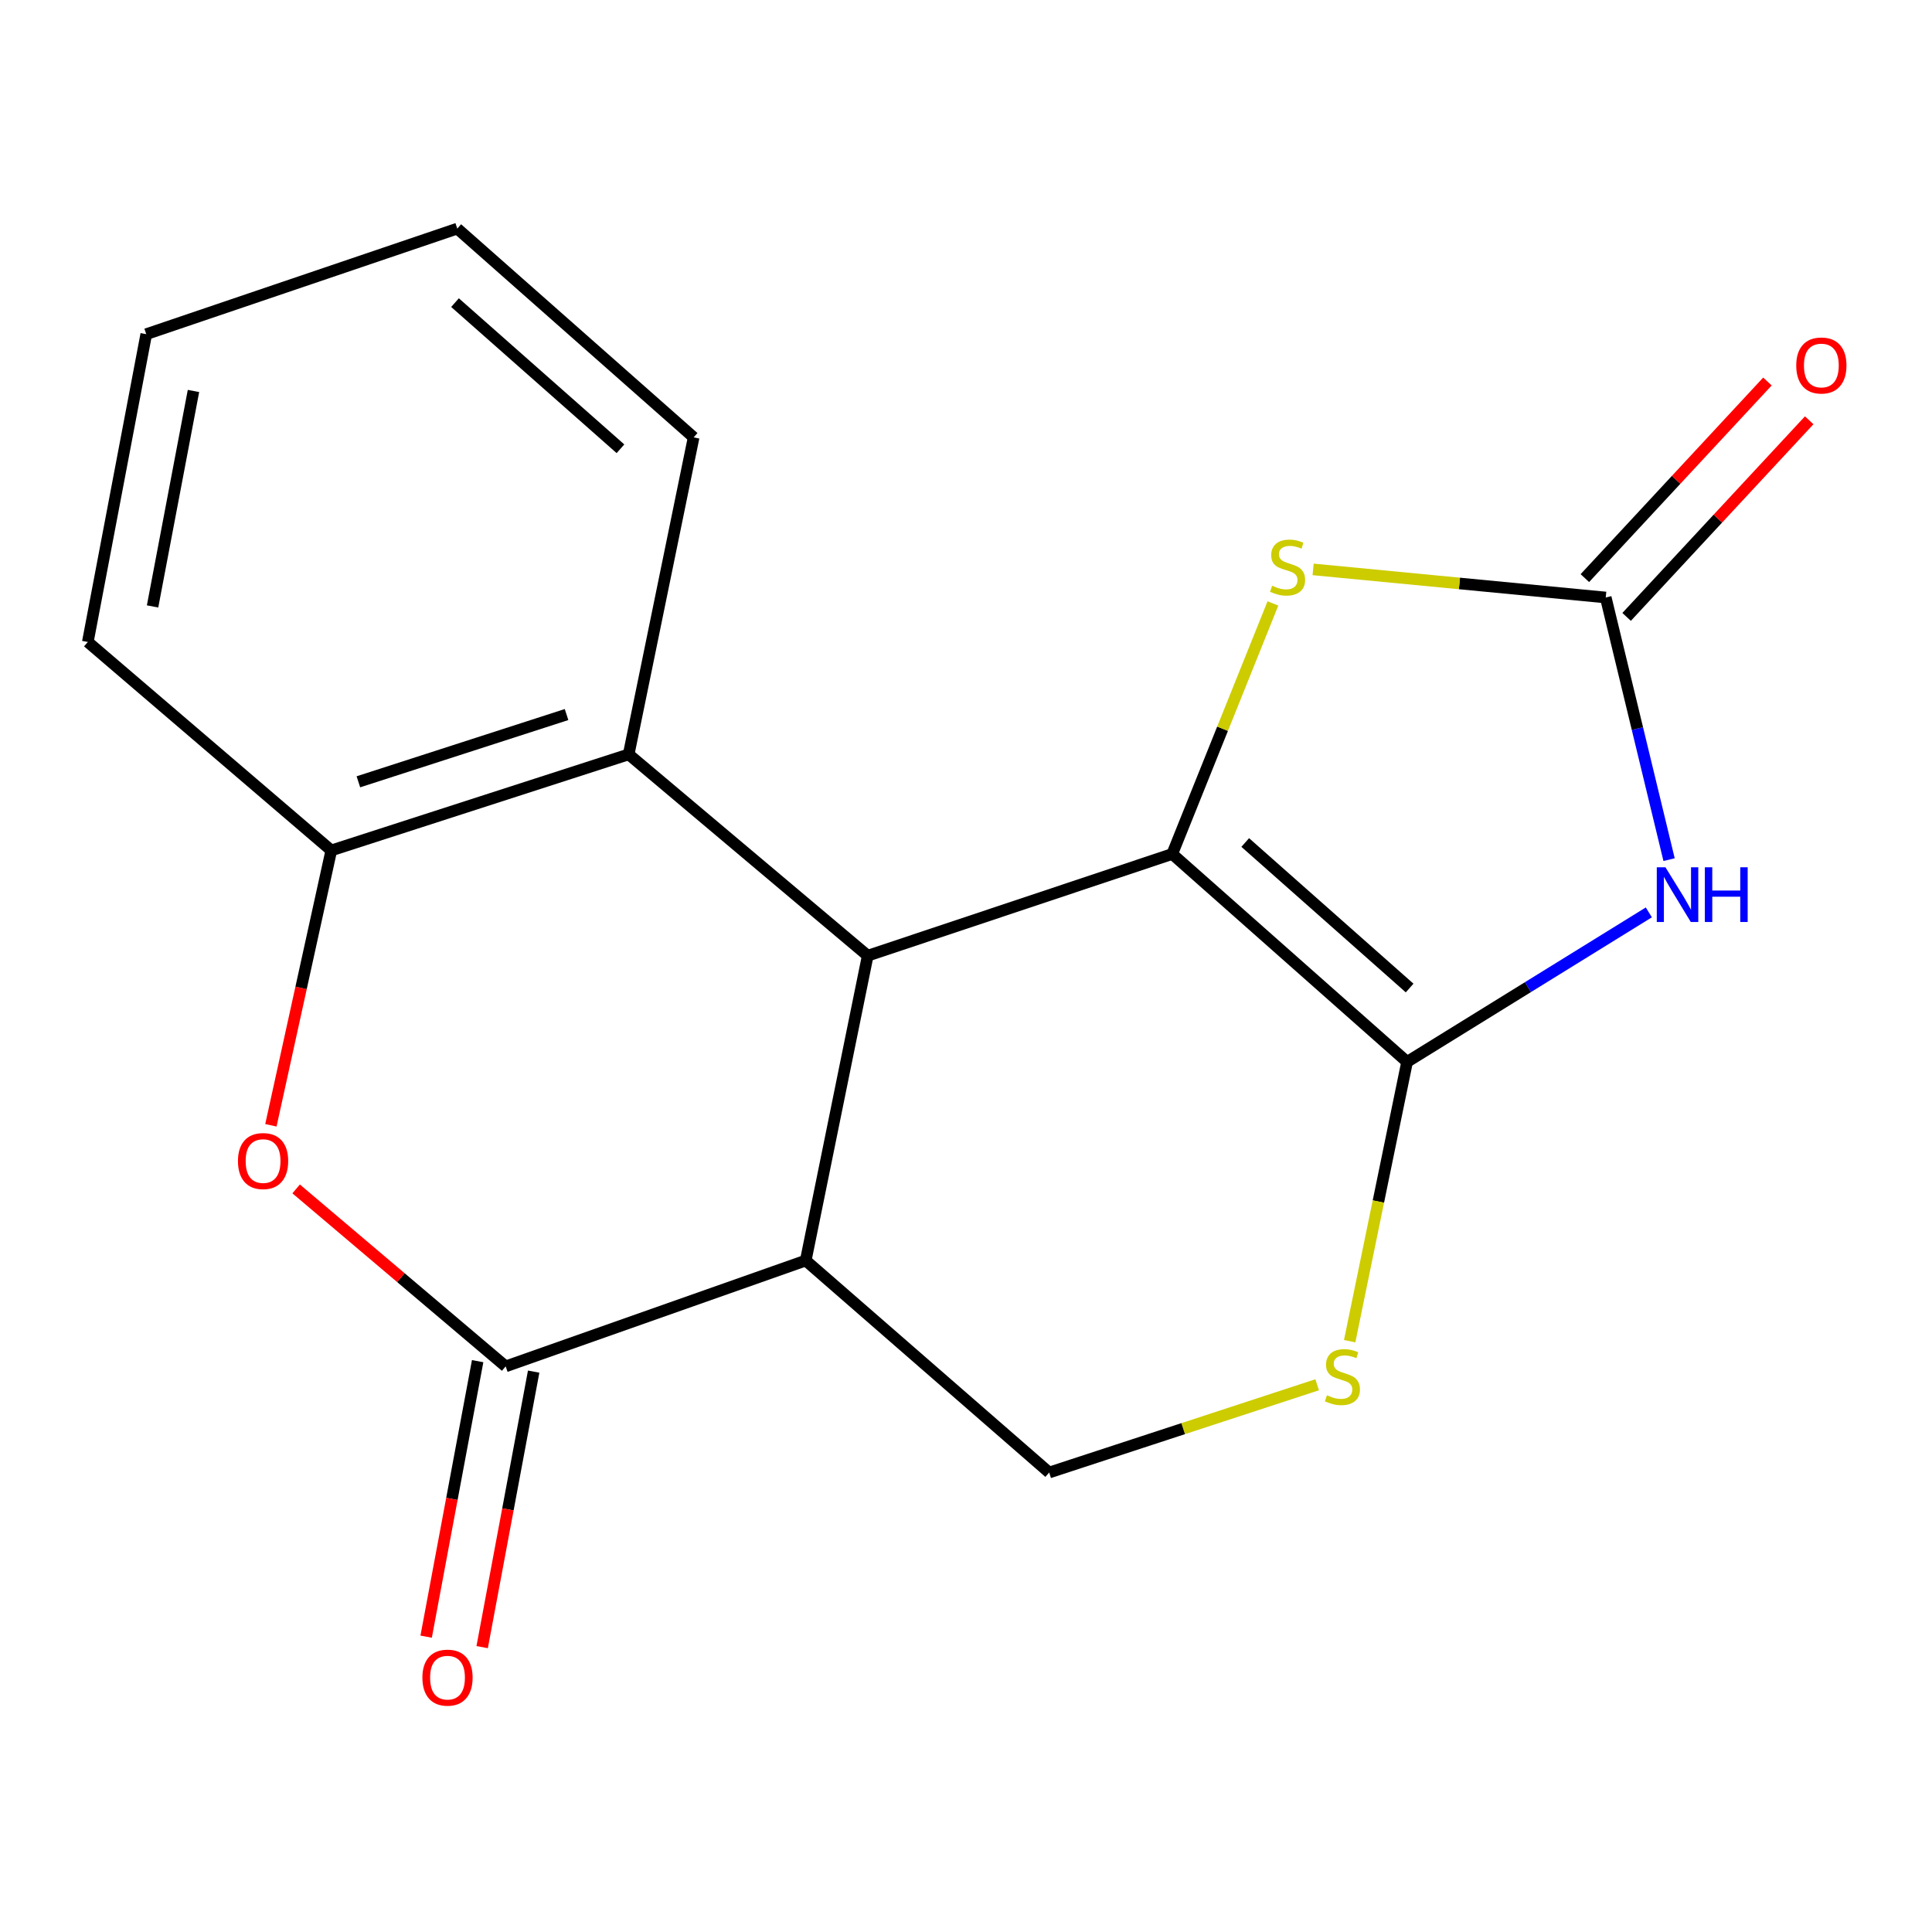 <?xml version='1.0' encoding='iso-8859-1'?>
<svg version='1.1' baseProfile='full'
              xmlns='http://www.w3.org/2000/svg'
                      xmlns:rdkit='http://www.rdkit.org/xml'
                      xmlns:xlink='http://www.w3.org/1999/xlink'
                  xml:space='preserve'
width='1000px' height='1000px' viewBox='0 0 1000 1000'>
<!-- END OF HEADER -->
<rect style='opacity:1.0;fill:#FFFFFF;stroke:none' width='1000' height='1000' x='0' y='0'> </rect>
<path class='bond-0' d='M 606.743,442.022 L 728.307,549.626' style='fill:none;fill-rule:evenodd;stroke:#000000;stroke-width:6px;stroke-linecap:butt;stroke-linejoin:miter;stroke-opacity:1' />
<path class='bond-0' d='M 644.526,436.077 L 729.621,511.4' style='fill:none;fill-rule:evenodd;stroke:#000000;stroke-width:6px;stroke-linecap:butt;stroke-linejoin:miter;stroke-opacity:1' />
<path class='bond-2' d='M 606.743,442.022 L 449.13,494.668' style='fill:none;fill-rule:evenodd;stroke:#000000;stroke-width:6px;stroke-linecap:butt;stroke-linejoin:miter;stroke-opacity:1' />
<path class='bond-6' d='M 606.743,442.022 L 632.803,377.179' style='fill:none;fill-rule:evenodd;stroke:#000000;stroke-width:6px;stroke-linecap:butt;stroke-linejoin:miter;stroke-opacity:1' />
<path class='bond-6' d='M 632.803,377.179 L 658.863,312.336' style='fill:none;fill-rule:evenodd;stroke:#CCCC00;stroke-width:6px;stroke-linecap:butt;stroke-linejoin:miter;stroke-opacity:1' />
<path class='bond-1' d='M 728.307,549.626 L 790.871,510.936' style='fill:none;fill-rule:evenodd;stroke:#000000;stroke-width:6px;stroke-linecap:butt;stroke-linejoin:miter;stroke-opacity:1' />
<path class='bond-1' d='M 790.871,510.936 L 853.435,472.247' style='fill:none;fill-rule:evenodd;stroke:#0000FF;stroke-width:6px;stroke-linecap:butt;stroke-linejoin:miter;stroke-opacity:1' />
<path class='bond-8' d='M 728.307,549.626 L 713.448,621.908' style='fill:none;fill-rule:evenodd;stroke:#000000;stroke-width:6px;stroke-linecap:butt;stroke-linejoin:miter;stroke-opacity:1' />
<path class='bond-8' d='M 713.448,621.908 L 698.589,694.189' style='fill:none;fill-rule:evenodd;stroke:#CCCC00;stroke-width:6px;stroke-linecap:butt;stroke-linejoin:miter;stroke-opacity:1' />
<path class='bond-18' d='M 863.912,444.945 L 847.52,377.105' style='fill:none;fill-rule:evenodd;stroke:#0000FF;stroke-width:6px;stroke-linecap:butt;stroke-linejoin:miter;stroke-opacity:1' />
<path class='bond-18' d='M 847.52,377.105 L 831.127,309.266' style='fill:none;fill-rule:evenodd;stroke:#000000;stroke-width:6px;stroke-linecap:butt;stroke-linejoin:miter;stroke-opacity:1' />
<path class='bond-3' d='M 449.13,494.668 L 417.047,652.445' style='fill:none;fill-rule:evenodd;stroke:#000000;stroke-width:6px;stroke-linecap:butt;stroke-linejoin:miter;stroke-opacity:1' />
<path class='bond-9' d='M 449.13,494.668 L 325.402,390.456' style='fill:none;fill-rule:evenodd;stroke:#000000;stroke-width:6px;stroke-linecap:butt;stroke-linejoin:miter;stroke-opacity:1' />
<path class='bond-4' d='M 417.047,652.445 L 261.728,707.239' style='fill:none;fill-rule:evenodd;stroke:#000000;stroke-width:6px;stroke-linecap:butt;stroke-linejoin:miter;stroke-opacity:1' />
<path class='bond-11' d='M 417.047,652.445 L 543.052,762.179' style='fill:none;fill-rule:evenodd;stroke:#000000;stroke-width:6px;stroke-linecap:butt;stroke-linejoin:miter;stroke-opacity:1' />
<path class='bond-12' d='M 247.232,704.529 L 233.903,775.832' style='fill:none;fill-rule:evenodd;stroke:#000000;stroke-width:6px;stroke-linecap:butt;stroke-linejoin:miter;stroke-opacity:1' />
<path class='bond-12' d='M 233.903,775.832 L 220.574,847.135' style='fill:none;fill-rule:evenodd;stroke:#FF0000;stroke-width:6px;stroke-linecap:butt;stroke-linejoin:miter;stroke-opacity:1' />
<path class='bond-12' d='M 276.224,709.948 L 262.895,781.251' style='fill:none;fill-rule:evenodd;stroke:#000000;stroke-width:6px;stroke-linecap:butt;stroke-linejoin:miter;stroke-opacity:1' />
<path class='bond-12' d='M 262.895,781.251 L 249.566,852.554' style='fill:none;fill-rule:evenodd;stroke:#FF0000;stroke-width:6px;stroke-linecap:butt;stroke-linejoin:miter;stroke-opacity:1' />
<path class='bond-20' d='M 261.728,707.239 L 207.503,661.307' style='fill:none;fill-rule:evenodd;stroke:#000000;stroke-width:6px;stroke-linecap:butt;stroke-linejoin:miter;stroke-opacity:1' />
<path class='bond-20' d='M 207.503,661.307 L 153.279,615.376' style='fill:none;fill-rule:evenodd;stroke:#FF0000;stroke-width:6px;stroke-linecap:butt;stroke-linejoin:miter;stroke-opacity:1' />
<path class='bond-5' d='M 831.127,309.266 L 755.397,301.994' style='fill:none;fill-rule:evenodd;stroke:#000000;stroke-width:6px;stroke-linecap:butt;stroke-linejoin:miter;stroke-opacity:1' />
<path class='bond-5' d='M 755.397,301.994 L 679.668,294.722' style='fill:none;fill-rule:evenodd;stroke:#CCCC00;stroke-width:6px;stroke-linecap:butt;stroke-linejoin:miter;stroke-opacity:1' />
<path class='bond-13' d='M 841.933,319.301 L 889.184,268.421' style='fill:none;fill-rule:evenodd;stroke:#000000;stroke-width:6px;stroke-linecap:butt;stroke-linejoin:miter;stroke-opacity:1' />
<path class='bond-13' d='M 889.184,268.421 L 936.435,217.542' style='fill:none;fill-rule:evenodd;stroke:#FF0000;stroke-width:6px;stroke-linecap:butt;stroke-linejoin:miter;stroke-opacity:1' />
<path class='bond-13' d='M 820.321,299.23 L 867.572,248.351' style='fill:none;fill-rule:evenodd;stroke:#000000;stroke-width:6px;stroke-linecap:butt;stroke-linejoin:miter;stroke-opacity:1' />
<path class='bond-13' d='M 867.572,248.351 L 914.823,197.471' style='fill:none;fill-rule:evenodd;stroke:#FF0000;stroke-width:6px;stroke-linecap:butt;stroke-linejoin:miter;stroke-opacity:1' />
<path class='bond-7' d='M 140.216,582.447 L 155.846,511.316' style='fill:none;fill-rule:evenodd;stroke:#FF0000;stroke-width:6px;stroke-linecap:butt;stroke-linejoin:miter;stroke-opacity:1' />
<path class='bond-7' d='M 155.846,511.316 L 171.476,440.186' style='fill:none;fill-rule:evenodd;stroke:#000000;stroke-width:6px;stroke-linecap:butt;stroke-linejoin:miter;stroke-opacity:1' />
<path class='bond-19' d='M 681.759,716.748 L 612.405,739.464' style='fill:none;fill-rule:evenodd;stroke:#CCCC00;stroke-width:6px;stroke-linecap:butt;stroke-linejoin:miter;stroke-opacity:1' />
<path class='bond-19' d='M 612.405,739.464 L 543.052,762.179' style='fill:none;fill-rule:evenodd;stroke:#000000;stroke-width:6px;stroke-linecap:butt;stroke-linejoin:miter;stroke-opacity:1' />
<path class='bond-10' d='M 325.402,390.456 L 171.476,440.186' style='fill:none;fill-rule:evenodd;stroke:#000000;stroke-width:6px;stroke-linecap:butt;stroke-linejoin:miter;stroke-opacity:1' />
<path class='bond-10' d='M 293.246,369.85 L 185.498,404.661' style='fill:none;fill-rule:evenodd;stroke:#000000;stroke-width:6px;stroke-linecap:butt;stroke-linejoin:miter;stroke-opacity:1' />
<path class='bond-14' d='M 325.402,390.456 L 359.026,226.387' style='fill:none;fill-rule:evenodd;stroke:#000000;stroke-width:6px;stroke-linecap:butt;stroke-linejoin:miter;stroke-opacity:1' />
<path class='bond-15' d='M 171.476,440.186 L 45.455,332.287' style='fill:none;fill-rule:evenodd;stroke:#000000;stroke-width:6px;stroke-linecap:butt;stroke-linejoin:miter;stroke-opacity:1' />
<path class='bond-16' d='M 359.026,226.387 L 236.691,118.324' style='fill:none;fill-rule:evenodd;stroke:#000000;stroke-width:6px;stroke-linecap:butt;stroke-linejoin:miter;stroke-opacity:1' />
<path class='bond-16' d='M 321.149,232.283 L 235.515,156.639' style='fill:none;fill-rule:evenodd;stroke:#000000;stroke-width:6px;stroke-linecap:butt;stroke-linejoin:miter;stroke-opacity:1' />
<path class='bond-21' d='M 45.455,332.287 L 75.702,172.97' style='fill:none;fill-rule:evenodd;stroke:#000000;stroke-width:6px;stroke-linecap:butt;stroke-linejoin:miter;stroke-opacity:1' />
<path class='bond-21' d='M 78.968,313.891 L 100.142,202.369' style='fill:none;fill-rule:evenodd;stroke:#000000;stroke-width:6px;stroke-linecap:butt;stroke-linejoin:miter;stroke-opacity:1' />
<path class='bond-17' d='M 236.691,118.324 L 75.702,172.97' style='fill:none;fill-rule:evenodd;stroke:#000000;stroke-width:6px;stroke-linecap:butt;stroke-linejoin:miter;stroke-opacity:1' />
<path  class='atom-2' d='M 862.03 448.901
L 871.31 463.901
Q 872.23 465.381, 873.71 468.061
Q 875.19 470.741, 875.27 470.901
L 875.27 448.901
L 879.03 448.901
L 879.03 477.221
L 875.15 477.221
L 865.19 460.821
Q 864.03 458.901, 862.79 456.701
Q 861.59 454.501, 861.23 453.821
L 861.23 477.221
L 857.55 477.221
L 857.55 448.901
L 862.03 448.901
' fill='#0000FF'/>
<path  class='atom-2' d='M 882.43 448.901
L 886.27 448.901
L 886.27 460.941
L 900.75 460.941
L 900.75 448.901
L 904.59 448.901
L 904.59 477.221
L 900.75 477.221
L 900.75 464.141
L 886.27 464.141
L 886.27 477.221
L 882.43 477.221
L 882.43 448.901
' fill='#0000FF'/>
<path  class='atom-7' d='M 658.452 303.173
Q 658.772 303.293, 660.092 303.853
Q 661.412 304.413, 662.852 304.773
Q 664.332 305.093, 665.772 305.093
Q 668.452 305.093, 670.012 303.813
Q 671.572 302.493, 671.572 300.213
Q 671.572 298.653, 670.772 297.693
Q 670.012 296.733, 668.812 296.213
Q 667.612 295.693, 665.612 295.093
Q 663.092 294.333, 661.572 293.613
Q 660.092 292.893, 659.012 291.373
Q 657.972 289.853, 657.972 287.293
Q 657.972 283.733, 660.372 281.533
Q 662.812 279.333, 667.612 279.333
Q 670.892 279.333, 674.612 280.893
L 673.692 283.973
Q 670.292 282.573, 667.732 282.573
Q 664.972 282.573, 663.452 283.733
Q 661.932 284.853, 661.972 286.813
Q 661.972 288.333, 662.732 289.253
Q 663.532 290.173, 664.652 290.693
Q 665.812 291.213, 667.732 291.813
Q 670.292 292.613, 671.812 293.413
Q 673.332 294.213, 674.412 295.853
Q 675.532 297.453, 675.532 300.213
Q 675.532 304.133, 672.892 306.253
Q 670.292 308.333, 665.932 308.333
Q 663.412 308.333, 661.492 307.773
Q 659.612 307.253, 657.372 306.333
L 658.452 303.173
' fill='#CCCC00'/>
<path  class='atom-8' d='M 123.165 600.96
Q 123.165 594.16, 126.525 590.36
Q 129.885 586.56, 136.165 586.56
Q 142.445 586.56, 145.805 590.36
Q 149.165 594.16, 149.165 600.96
Q 149.165 607.84, 145.765 611.76
Q 142.365 615.64, 136.165 615.64
Q 129.925 615.64, 126.525 611.76
Q 123.165 607.88, 123.165 600.96
M 136.165 612.44
Q 140.485 612.44, 142.805 609.56
Q 145.165 606.64, 145.165 600.96
Q 145.165 595.4, 142.805 592.6
Q 140.485 589.76, 136.165 589.76
Q 131.845 589.76, 129.485 592.56
Q 127.165 595.36, 127.165 600.96
Q 127.165 606.68, 129.485 609.56
Q 131.845 612.44, 136.165 612.44
' fill='#FF0000'/>
<path  class='atom-9' d='M 686.832 722.186
Q 687.152 722.306, 688.472 722.866
Q 689.792 723.426, 691.232 723.786
Q 692.712 724.106, 694.152 724.106
Q 696.832 724.106, 698.392 722.826
Q 699.952 721.506, 699.952 719.226
Q 699.952 717.666, 699.152 716.706
Q 698.392 715.746, 697.192 715.226
Q 695.992 714.706, 693.992 714.106
Q 691.472 713.346, 689.952 712.626
Q 688.472 711.906, 687.392 710.386
Q 686.352 708.866, 686.352 706.306
Q 686.352 702.746, 688.752 700.546
Q 691.192 698.346, 695.992 698.346
Q 699.272 698.346, 702.992 699.906
L 702.072 702.986
Q 698.672 701.586, 696.112 701.586
Q 693.352 701.586, 691.832 702.746
Q 690.312 703.866, 690.352 705.826
Q 690.352 707.346, 691.112 708.266
Q 691.912 709.186, 693.032 709.706
Q 694.192 710.226, 696.112 710.826
Q 698.672 711.626, 700.192 712.426
Q 701.712 713.226, 702.792 714.866
Q 703.912 716.466, 703.912 719.226
Q 703.912 723.146, 701.272 725.266
Q 698.672 727.346, 694.312 727.346
Q 691.792 727.346, 689.872 726.786
Q 687.992 726.266, 685.752 725.346
L 686.832 722.186
' fill='#CCCC00'/>
<path  class='atom-13' d='M 218.628 868.34
Q 218.628 861.54, 221.988 857.74
Q 225.348 853.94, 231.628 853.94
Q 237.908 853.94, 241.268 857.74
Q 244.628 861.54, 244.628 868.34
Q 244.628 875.22, 241.228 879.14
Q 237.828 883.02, 231.628 883.02
Q 225.388 883.02, 221.988 879.14
Q 218.628 875.26, 218.628 868.34
M 231.628 879.82
Q 235.948 879.82, 238.268 876.94
Q 240.628 874.02, 240.628 868.34
Q 240.628 862.78, 238.268 859.98
Q 235.948 857.14, 231.628 857.14
Q 227.308 857.14, 224.948 859.94
Q 222.628 862.74, 222.628 868.34
Q 222.628 874.06, 224.948 876.94
Q 227.308 879.82, 231.628 879.82
' fill='#FF0000'/>
<path  class='atom-14' d='M 929.729 189.174
Q 929.729 182.374, 933.089 178.574
Q 936.449 174.774, 942.729 174.774
Q 949.009 174.774, 952.369 178.574
Q 955.729 182.374, 955.729 189.174
Q 955.729 196.054, 952.329 199.974
Q 948.929 203.854, 942.729 203.854
Q 936.489 203.854, 933.089 199.974
Q 929.729 196.094, 929.729 189.174
M 942.729 200.654
Q 947.049 200.654, 949.369 197.774
Q 951.729 194.854, 951.729 189.174
Q 951.729 183.614, 949.369 180.814
Q 947.049 177.974, 942.729 177.974
Q 938.409 177.974, 936.049 180.774
Q 933.729 183.574, 933.729 189.174
Q 933.729 194.894, 936.049 197.774
Q 938.409 200.654, 942.729 200.654
' fill='#FF0000'/>
</svg>
